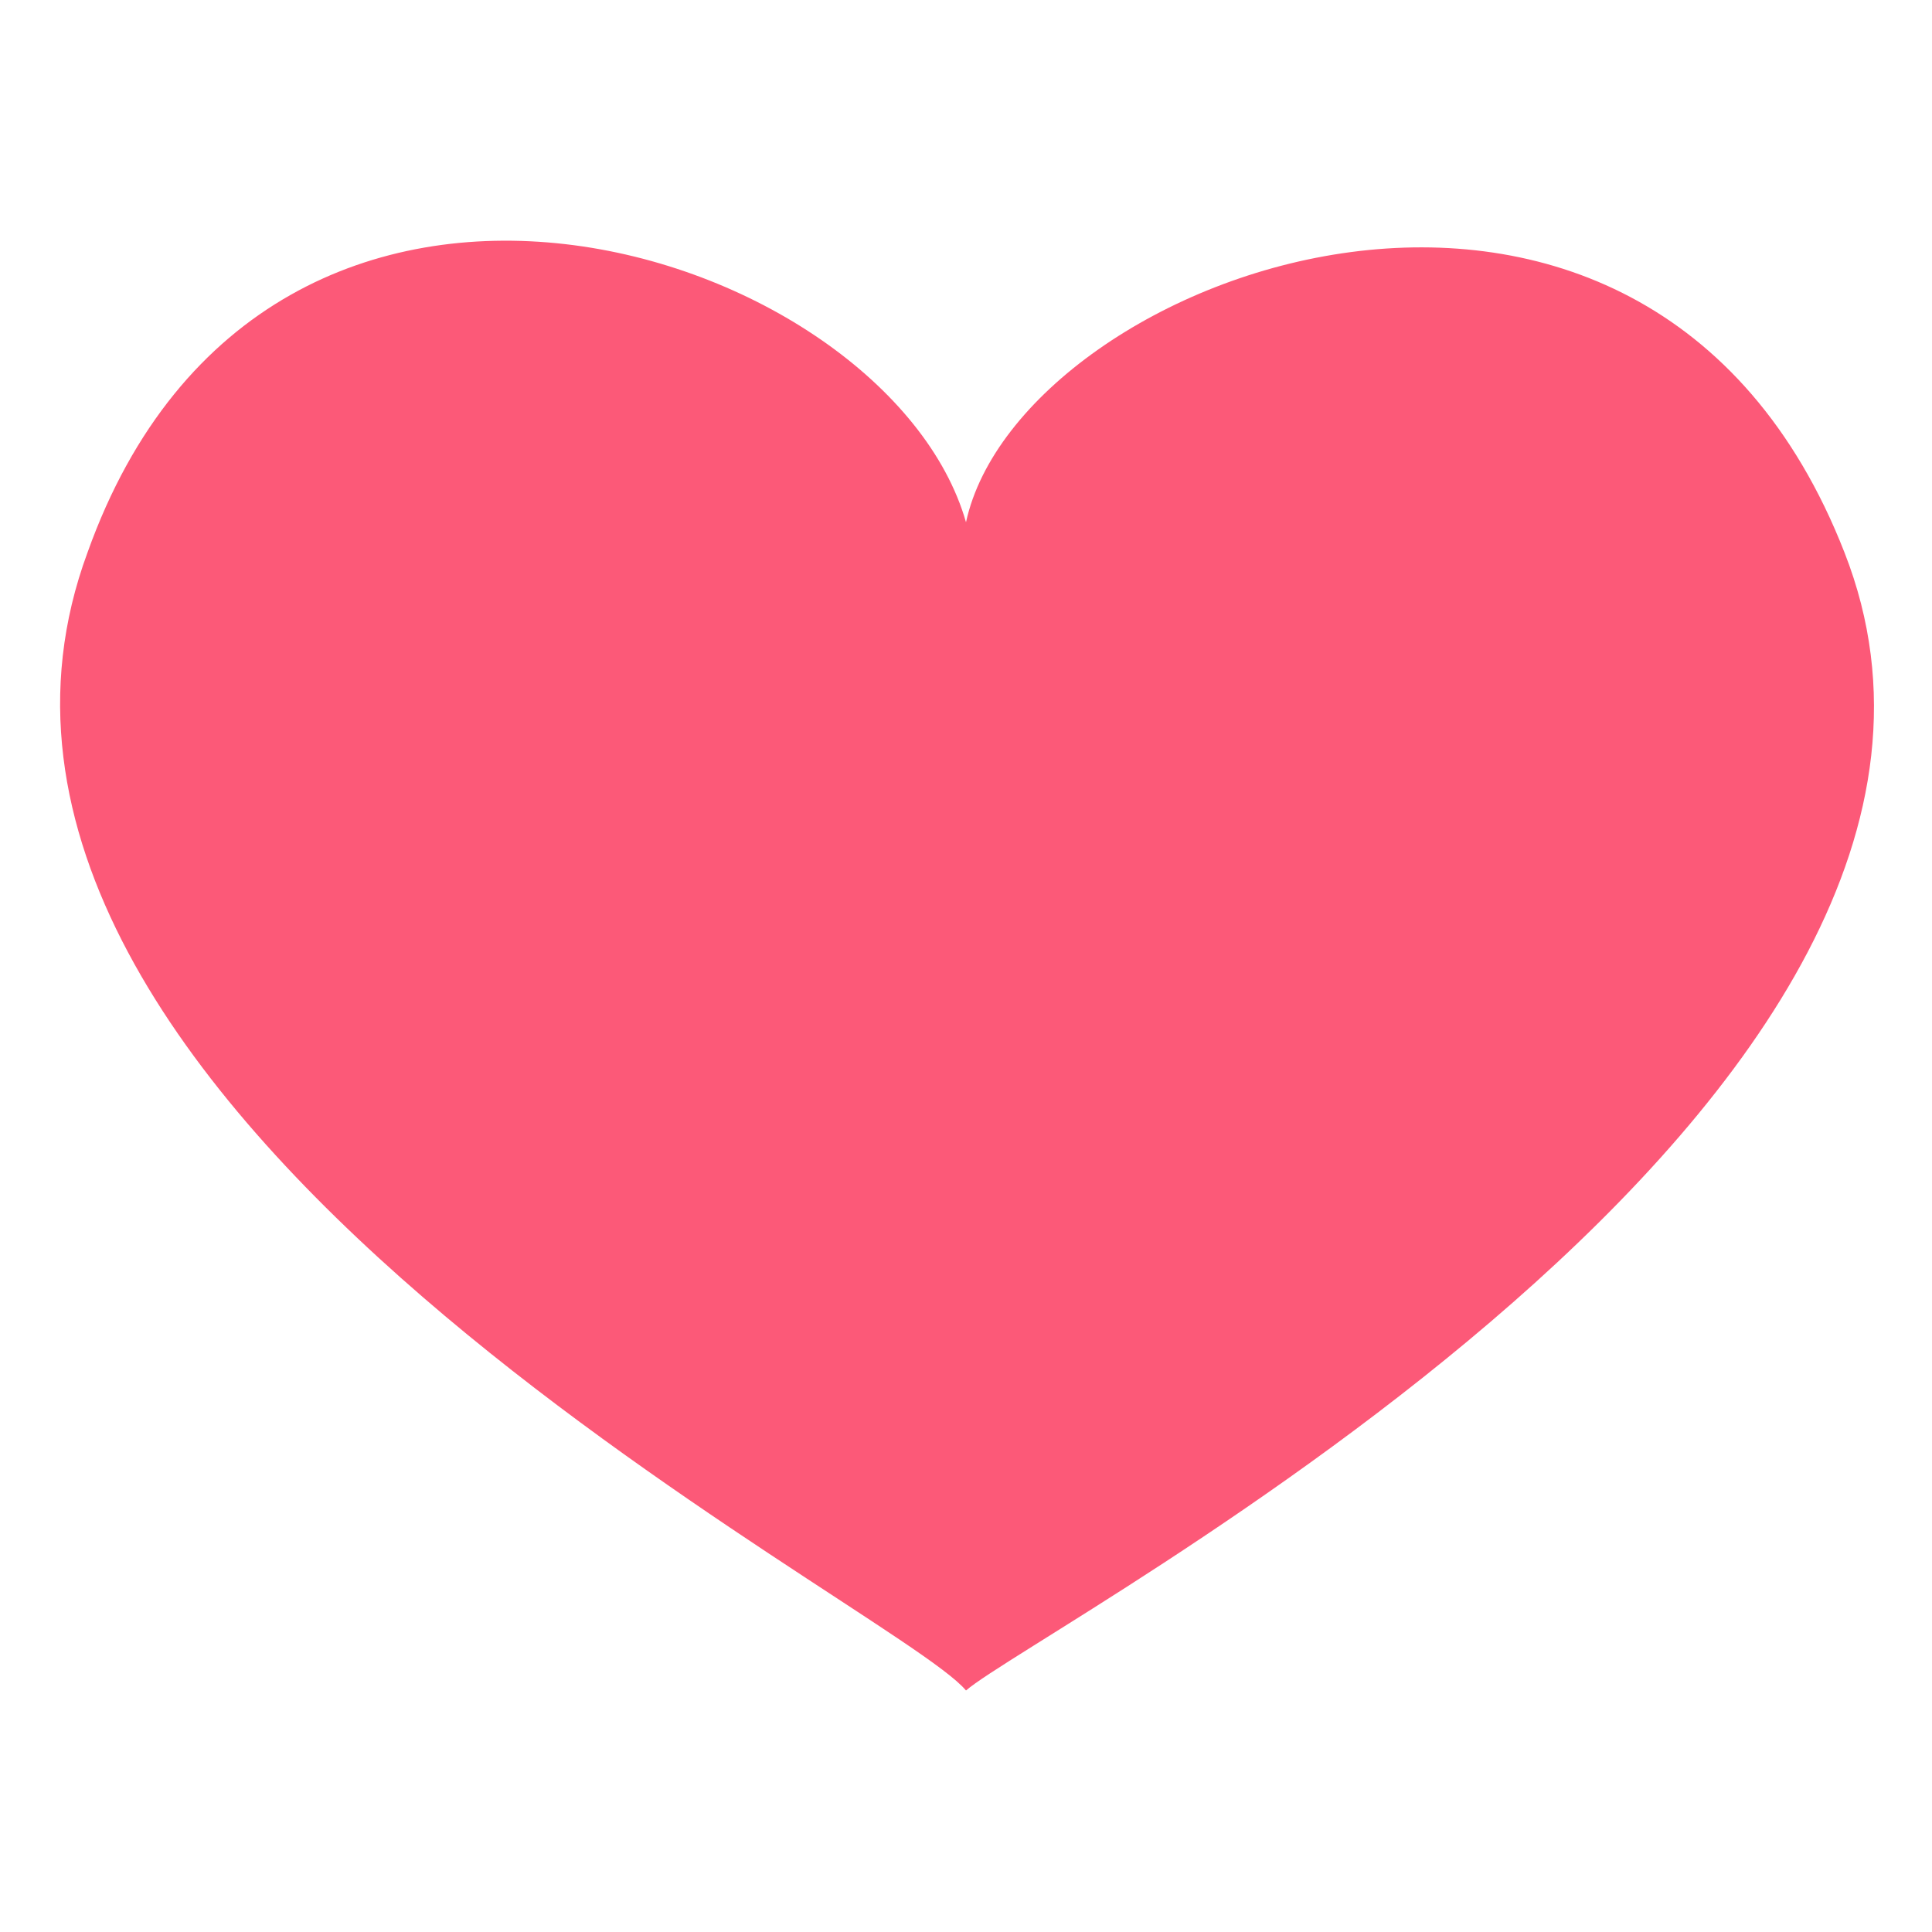 <?xml version="1.0" encoding="UTF-8"?>
<svg id="Ebene_1" xmlns="http://www.w3.org/2000/svg" version="1.1" viewBox="0 0 64 64">
  <!-- Generator: Adobe Illustrator 29.1.0, SVG Export Plug-In . SVG Version: 2.1.0 Build 142)  -->
  <defs>
    <style>
      .st0 {
        fill: #fc5978;
      }
    </style>
  </defs>
  <path class="st0" d="M61.1,18.3c-6.6-16.9-27.3-9.3-29.1-1-2.6-9.1-23.1-15.8-29.1,1-6.8,18.4,26.7,34.8,29.1,37.7,2.4-2.1,36.2-19.6,29.1-37.7"/>
</svg>